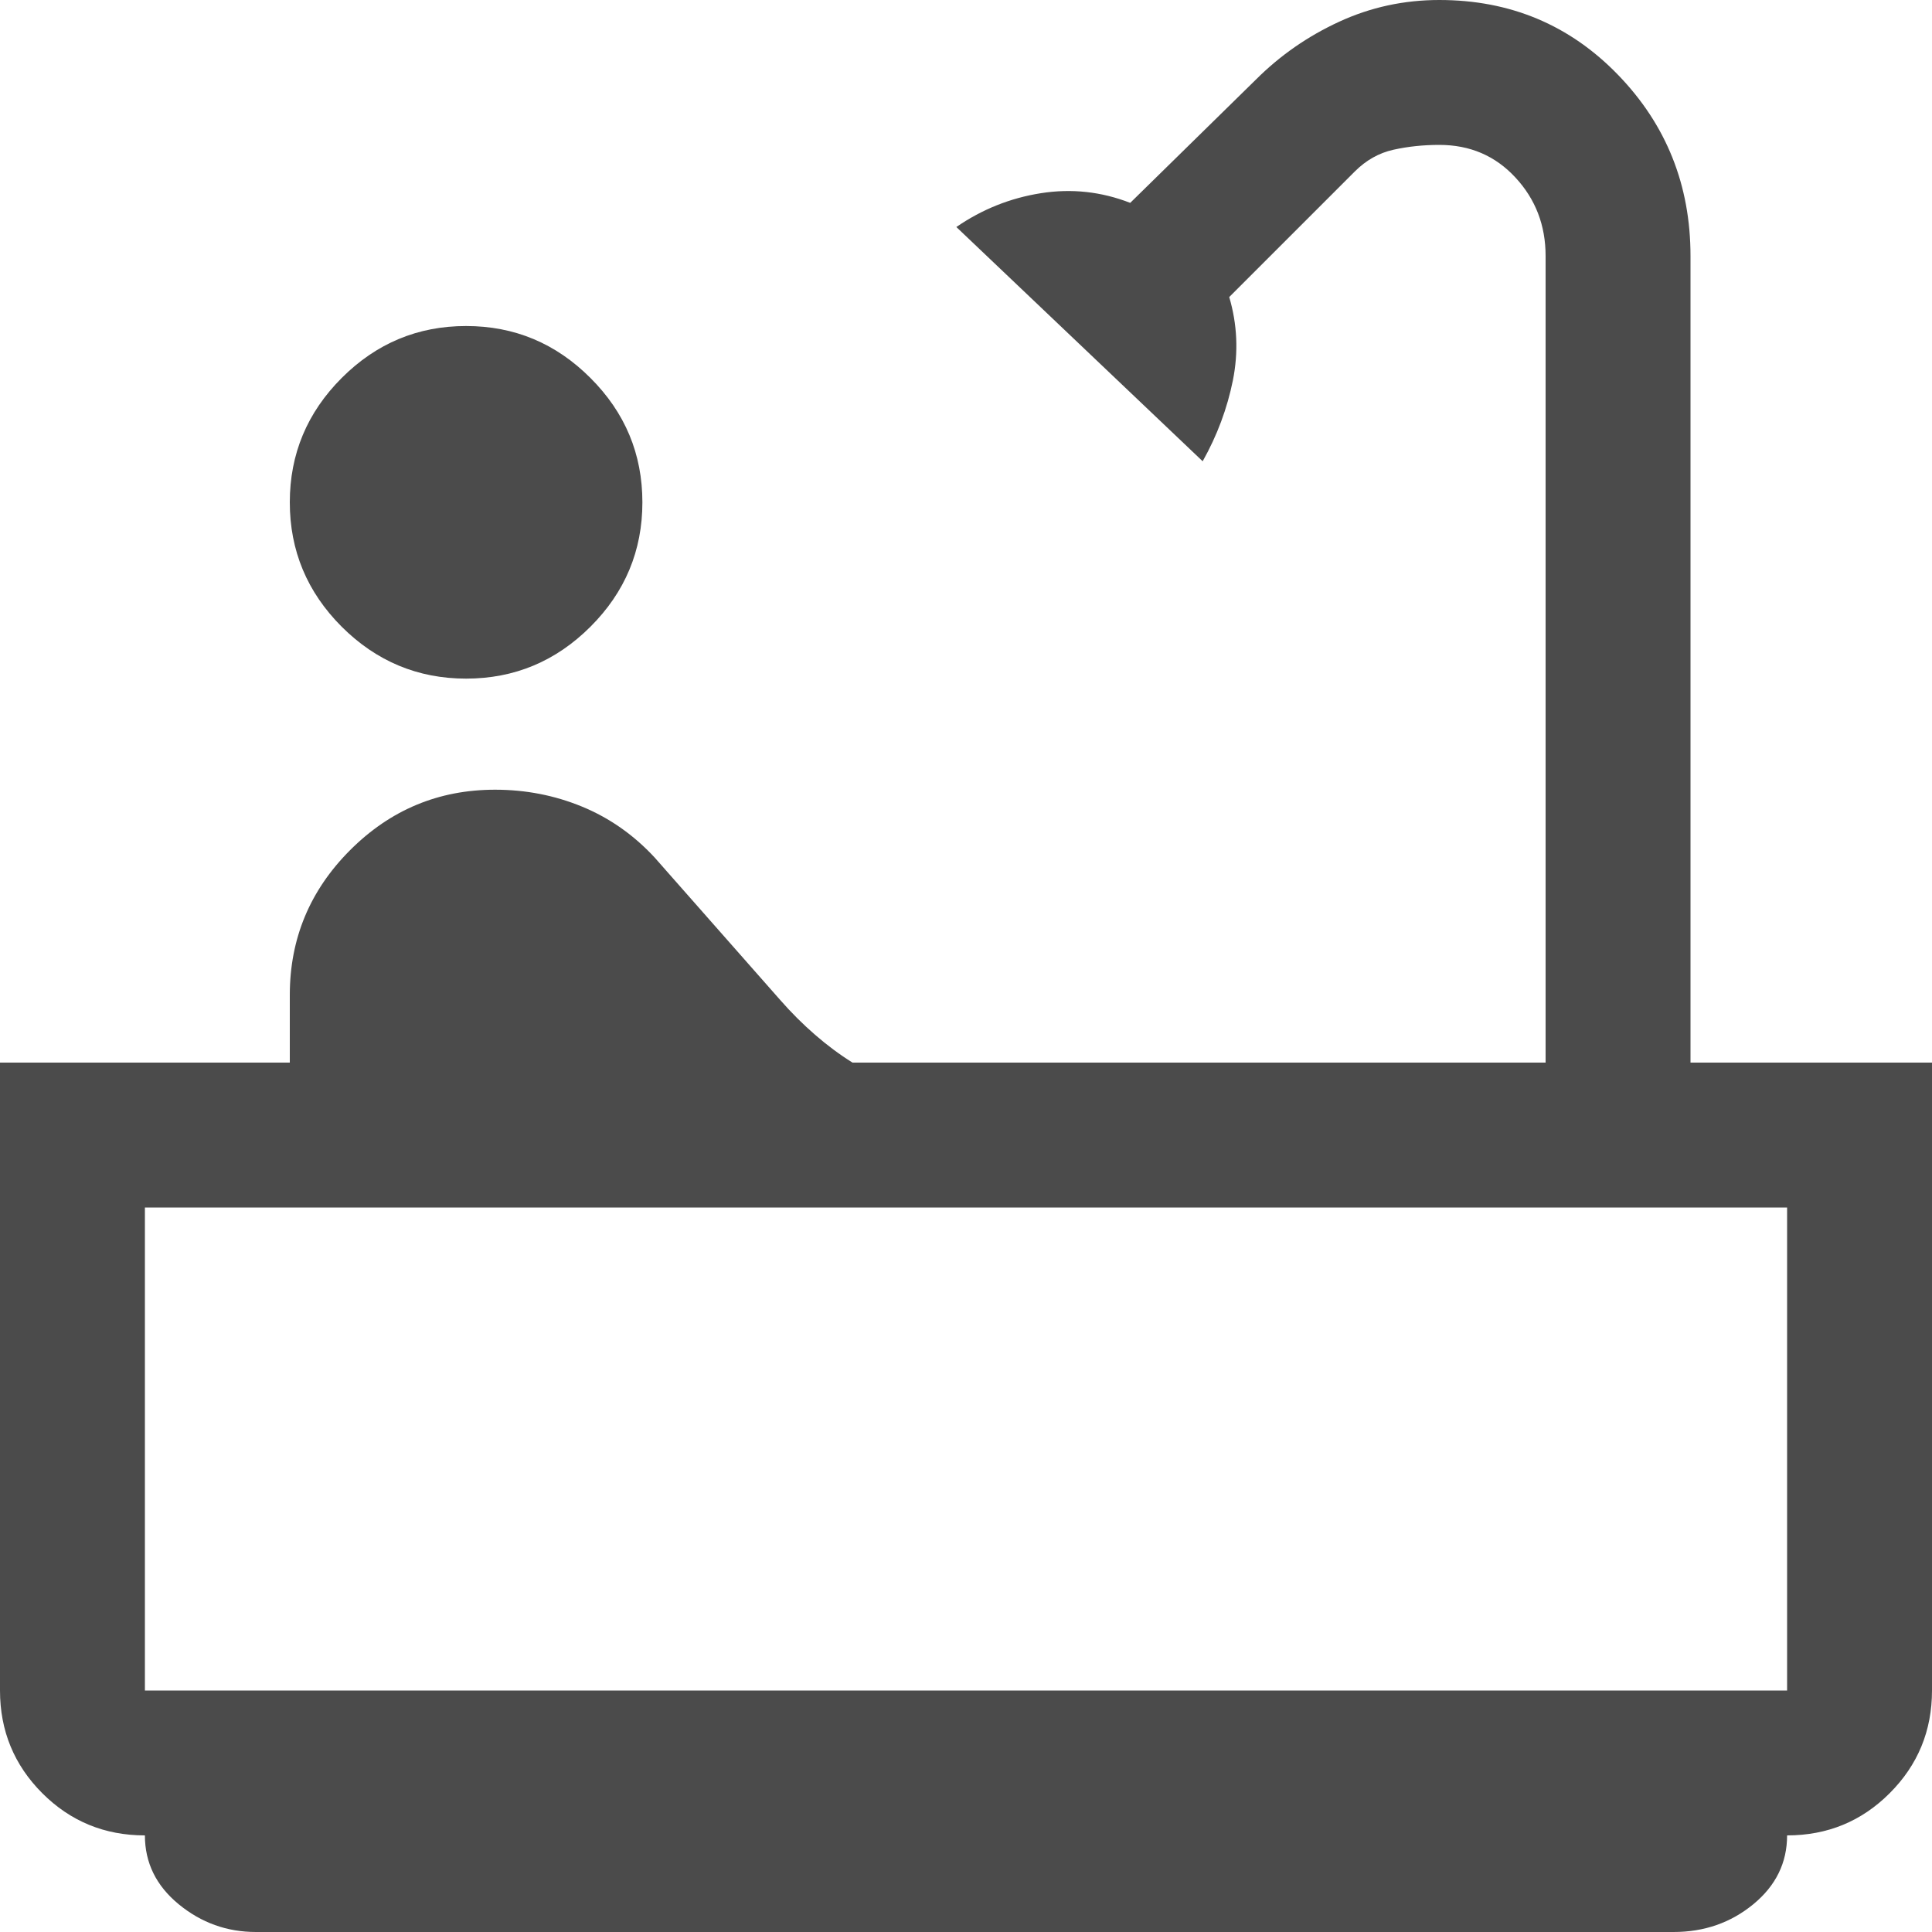 <svg width="36" height="36" viewBox="0 0 36 36" fill="none" xmlns="http://www.w3.org/2000/svg">
<path d="M8.685 12.645C7.785 12.645 7.013 12.322 6.367 11.678C5.723 11.033 5.4 10.26 5.4 9.36C5.4 8.46 5.723 7.688 6.367 7.043C7.013 6.397 7.785 6.075 8.685 6.075C9.585 6.075 10.357 6.397 11.002 7.043C11.648 7.688 11.97 8.46 11.97 9.36C11.97 10.26 11.648 11.033 11.002 11.678C10.357 12.322 9.585 12.645 8.685 12.645ZM4.77 36C4.23 36 3.75 35.828 3.33 35.483C2.91 35.138 2.7 34.71 2.7 34.2C1.95 34.2 1.312 33.938 0.787 33.413C0.263 32.888 0 32.25 0 31.5V19.8H5.4V18.54C5.4 17.49 5.775 16.59 6.525 15.84C7.275 15.09 8.175 14.715 9.225 14.715C9.795 14.715 10.335 14.82 10.845 15.03C11.355 15.24 11.805 15.555 12.195 15.975L14.535 18.63C14.745 18.87 14.963 19.087 15.188 19.282C15.412 19.477 15.645 19.65 15.885 19.8H28.8V4.77C28.8 4.2 28.613 3.712 28.238 3.308C27.863 2.902 27.39 2.7 26.82 2.7C26.52 2.7 26.235 2.73 25.965 2.79C25.695 2.85 25.455 2.985 25.245 3.195L22.905 5.535C23.055 6.045 23.078 6.562 22.973 7.088C22.867 7.612 22.68 8.115 22.41 8.595L17.82 4.23C18.3 3.9 18.825 3.69 19.395 3.6C19.965 3.51 20.52 3.57 21.06 3.78L23.4 1.485C23.85 1.035 24.367 0.675 24.953 0.405C25.538 0.135 26.16 0 26.82 0C28.14 0 29.25 0.465 30.15 1.395C31.05 2.325 31.5 3.45 31.5 4.77V19.8H36V31.5C36 32.25 35.737 32.888 35.212 33.413C34.688 33.938 34.05 34.2 33.3 34.2C33.3 34.71 33.09 35.138 32.67 35.483C32.25 35.828 31.755 36 31.185 36H4.77ZM2.7 31.5H33.3V22.5H2.7V31.5ZM33.3 31.5H2.7H33.3Z" fill="#4B4B4B"/>
</svg>
